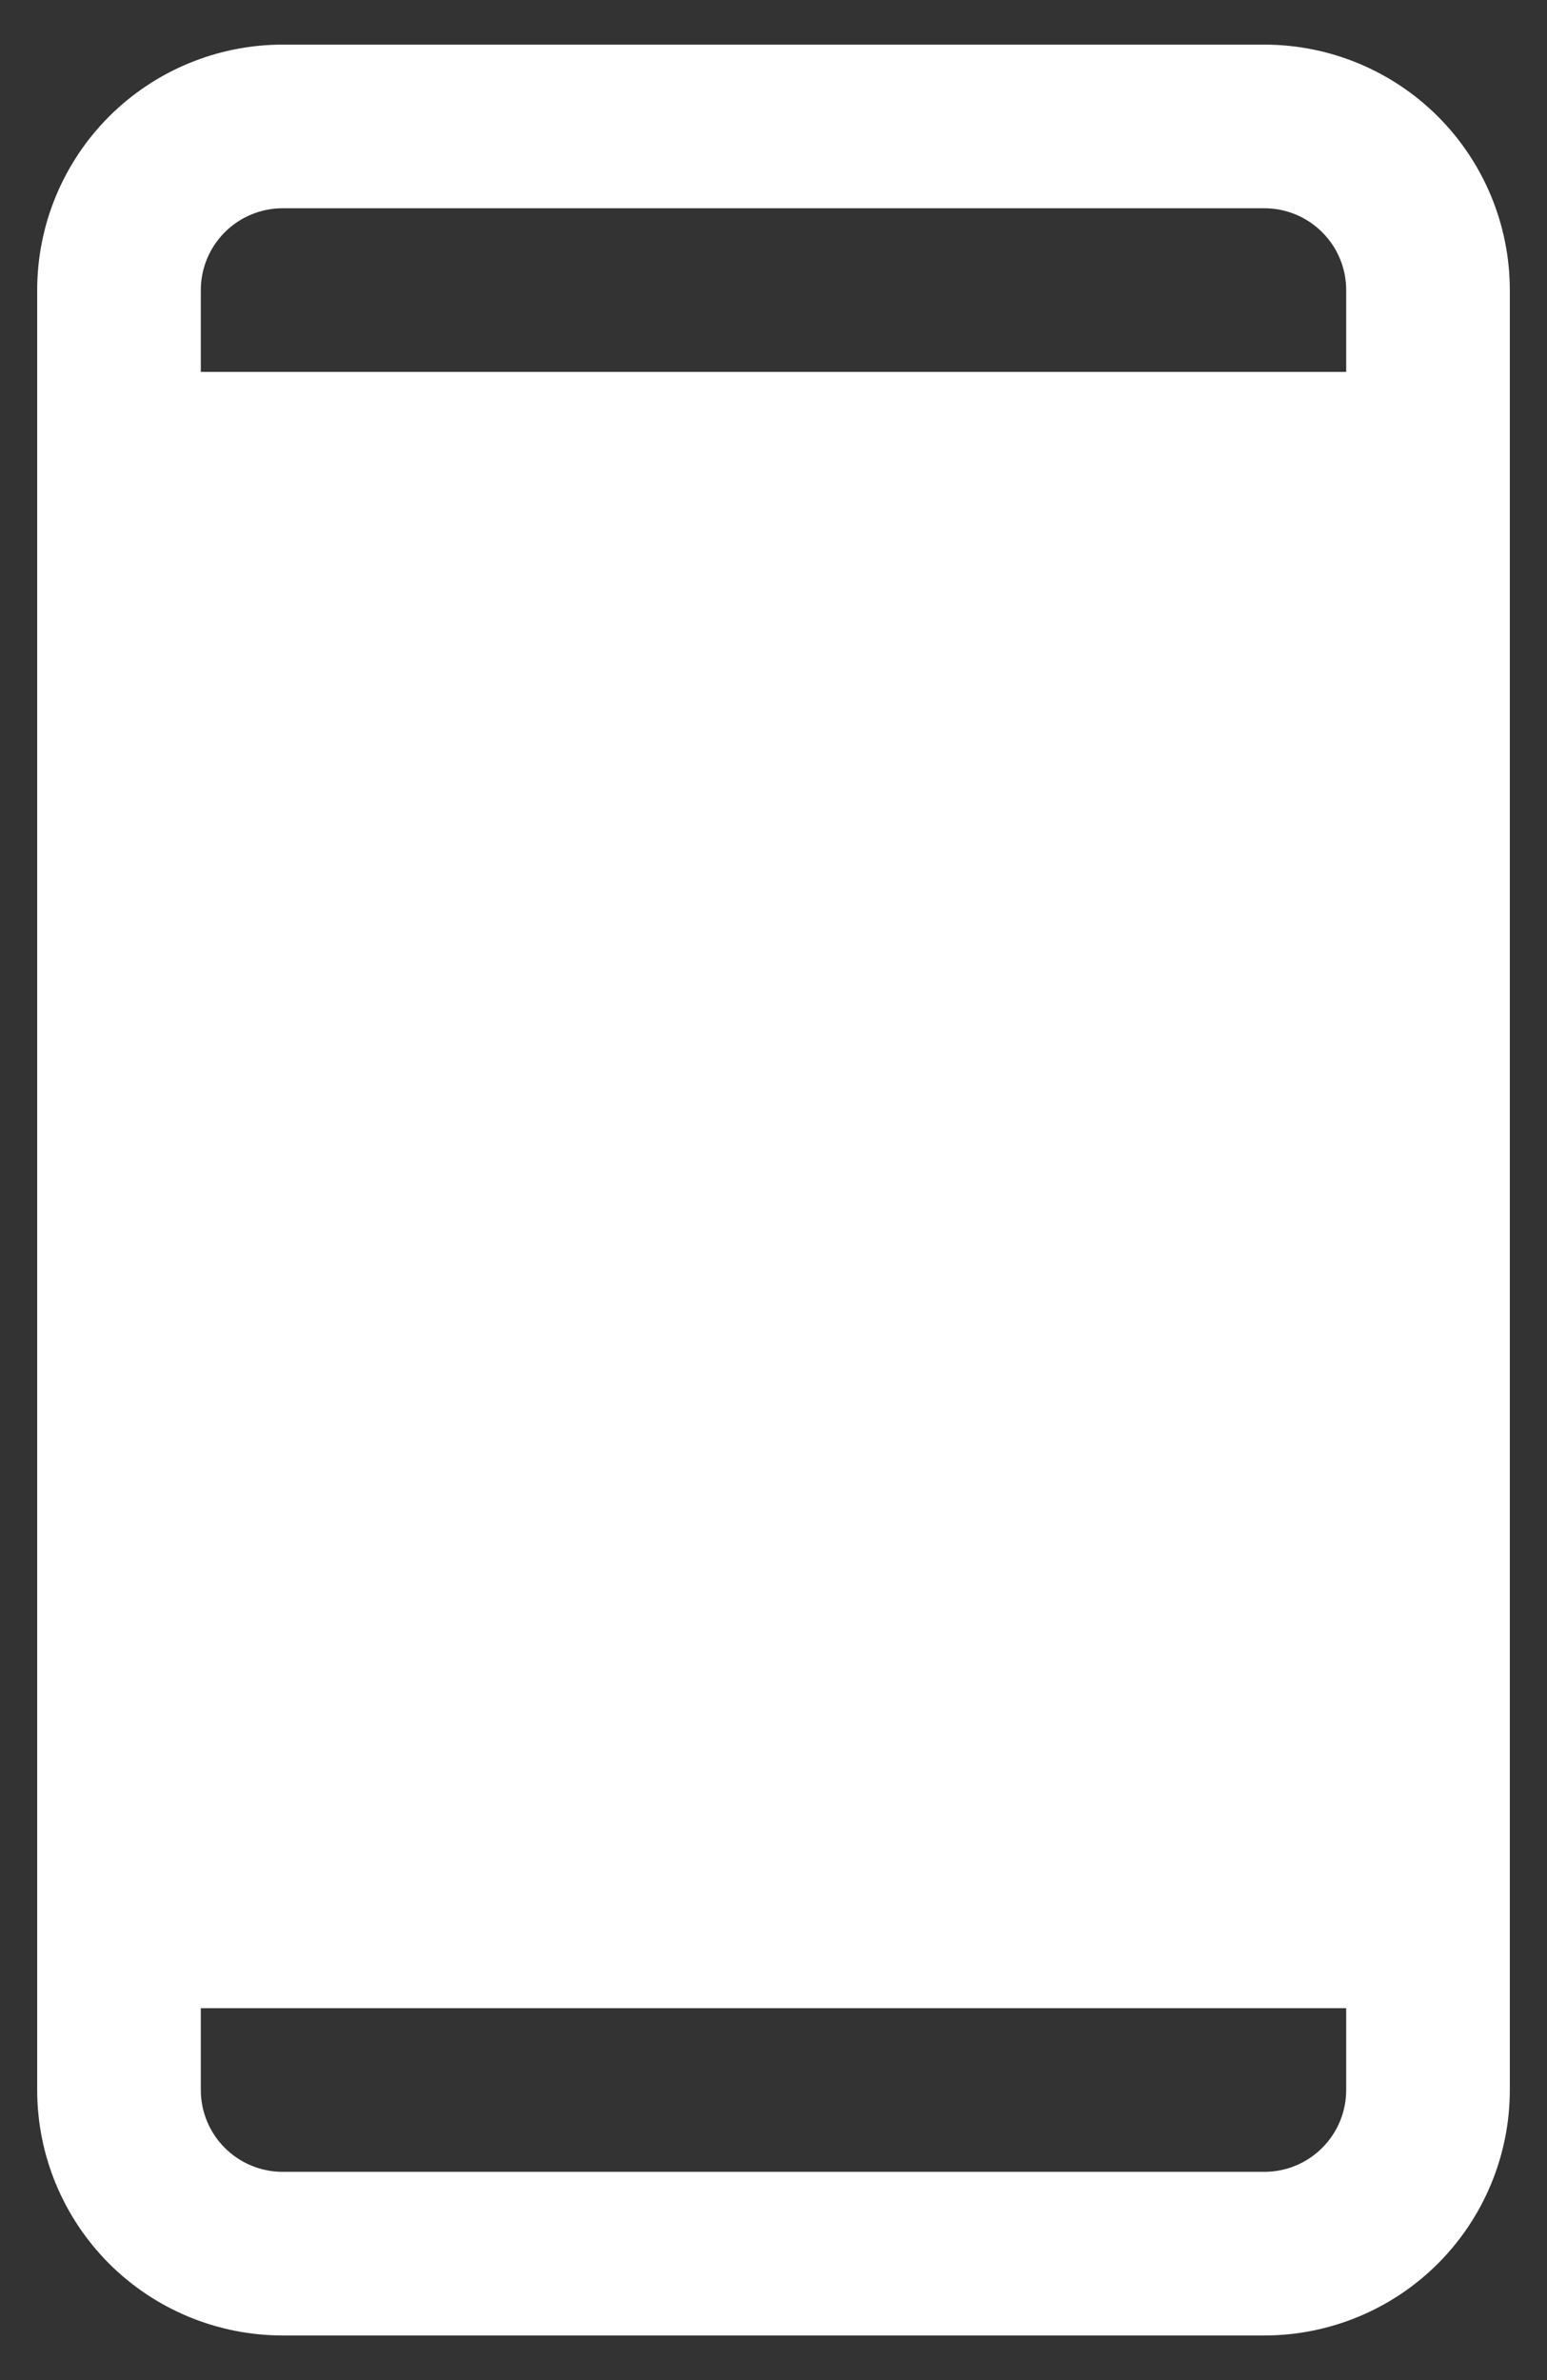 <svg width="26" height="40" viewBox="0 0 26 40" fill="none" xmlns="http://www.w3.org/2000/svg">
<rect x="0" y="0" width="26" height="40" fill="#333333" stroke="none"/>
<path d="M21.25 0.75H4.75C3.656 0.75 2.607 1.185 1.833 1.958C1.06 2.732 0.625 3.781 0.625 4.875V35.125C0.625 36.219 1.06 37.268 1.833 38.042C2.607 38.815 3.656 39.25 4.75 39.25H21.25C22.344 39.25 23.393 38.815 24.167 38.042C24.94 37.268 25.375 36.219 25.375 35.125V4.875C25.375 3.781 24.94 2.732 24.167 1.958C23.393 1.185 22.344 0.75 21.25 0.75ZM4.75 3.5H21.25C21.615 3.5 21.964 3.645 22.222 3.903C22.48 4.161 22.625 4.51 22.625 4.875V6.25H3.375V4.875C3.375 4.51 3.52 4.161 3.778 3.903C4.036 3.645 4.385 3.5 4.75 3.5ZM21.25 36.5H4.75C4.385 36.5 4.036 36.355 3.778 36.097C3.52 35.839 3.375 35.49 3.375 35.125V33.75H22.625V35.125C22.625 35.49 22.48 35.839 22.222 36.097C21.964 36.355 21.615 36.5 21.25 36.5Z" fill="white"/>
</svg>
